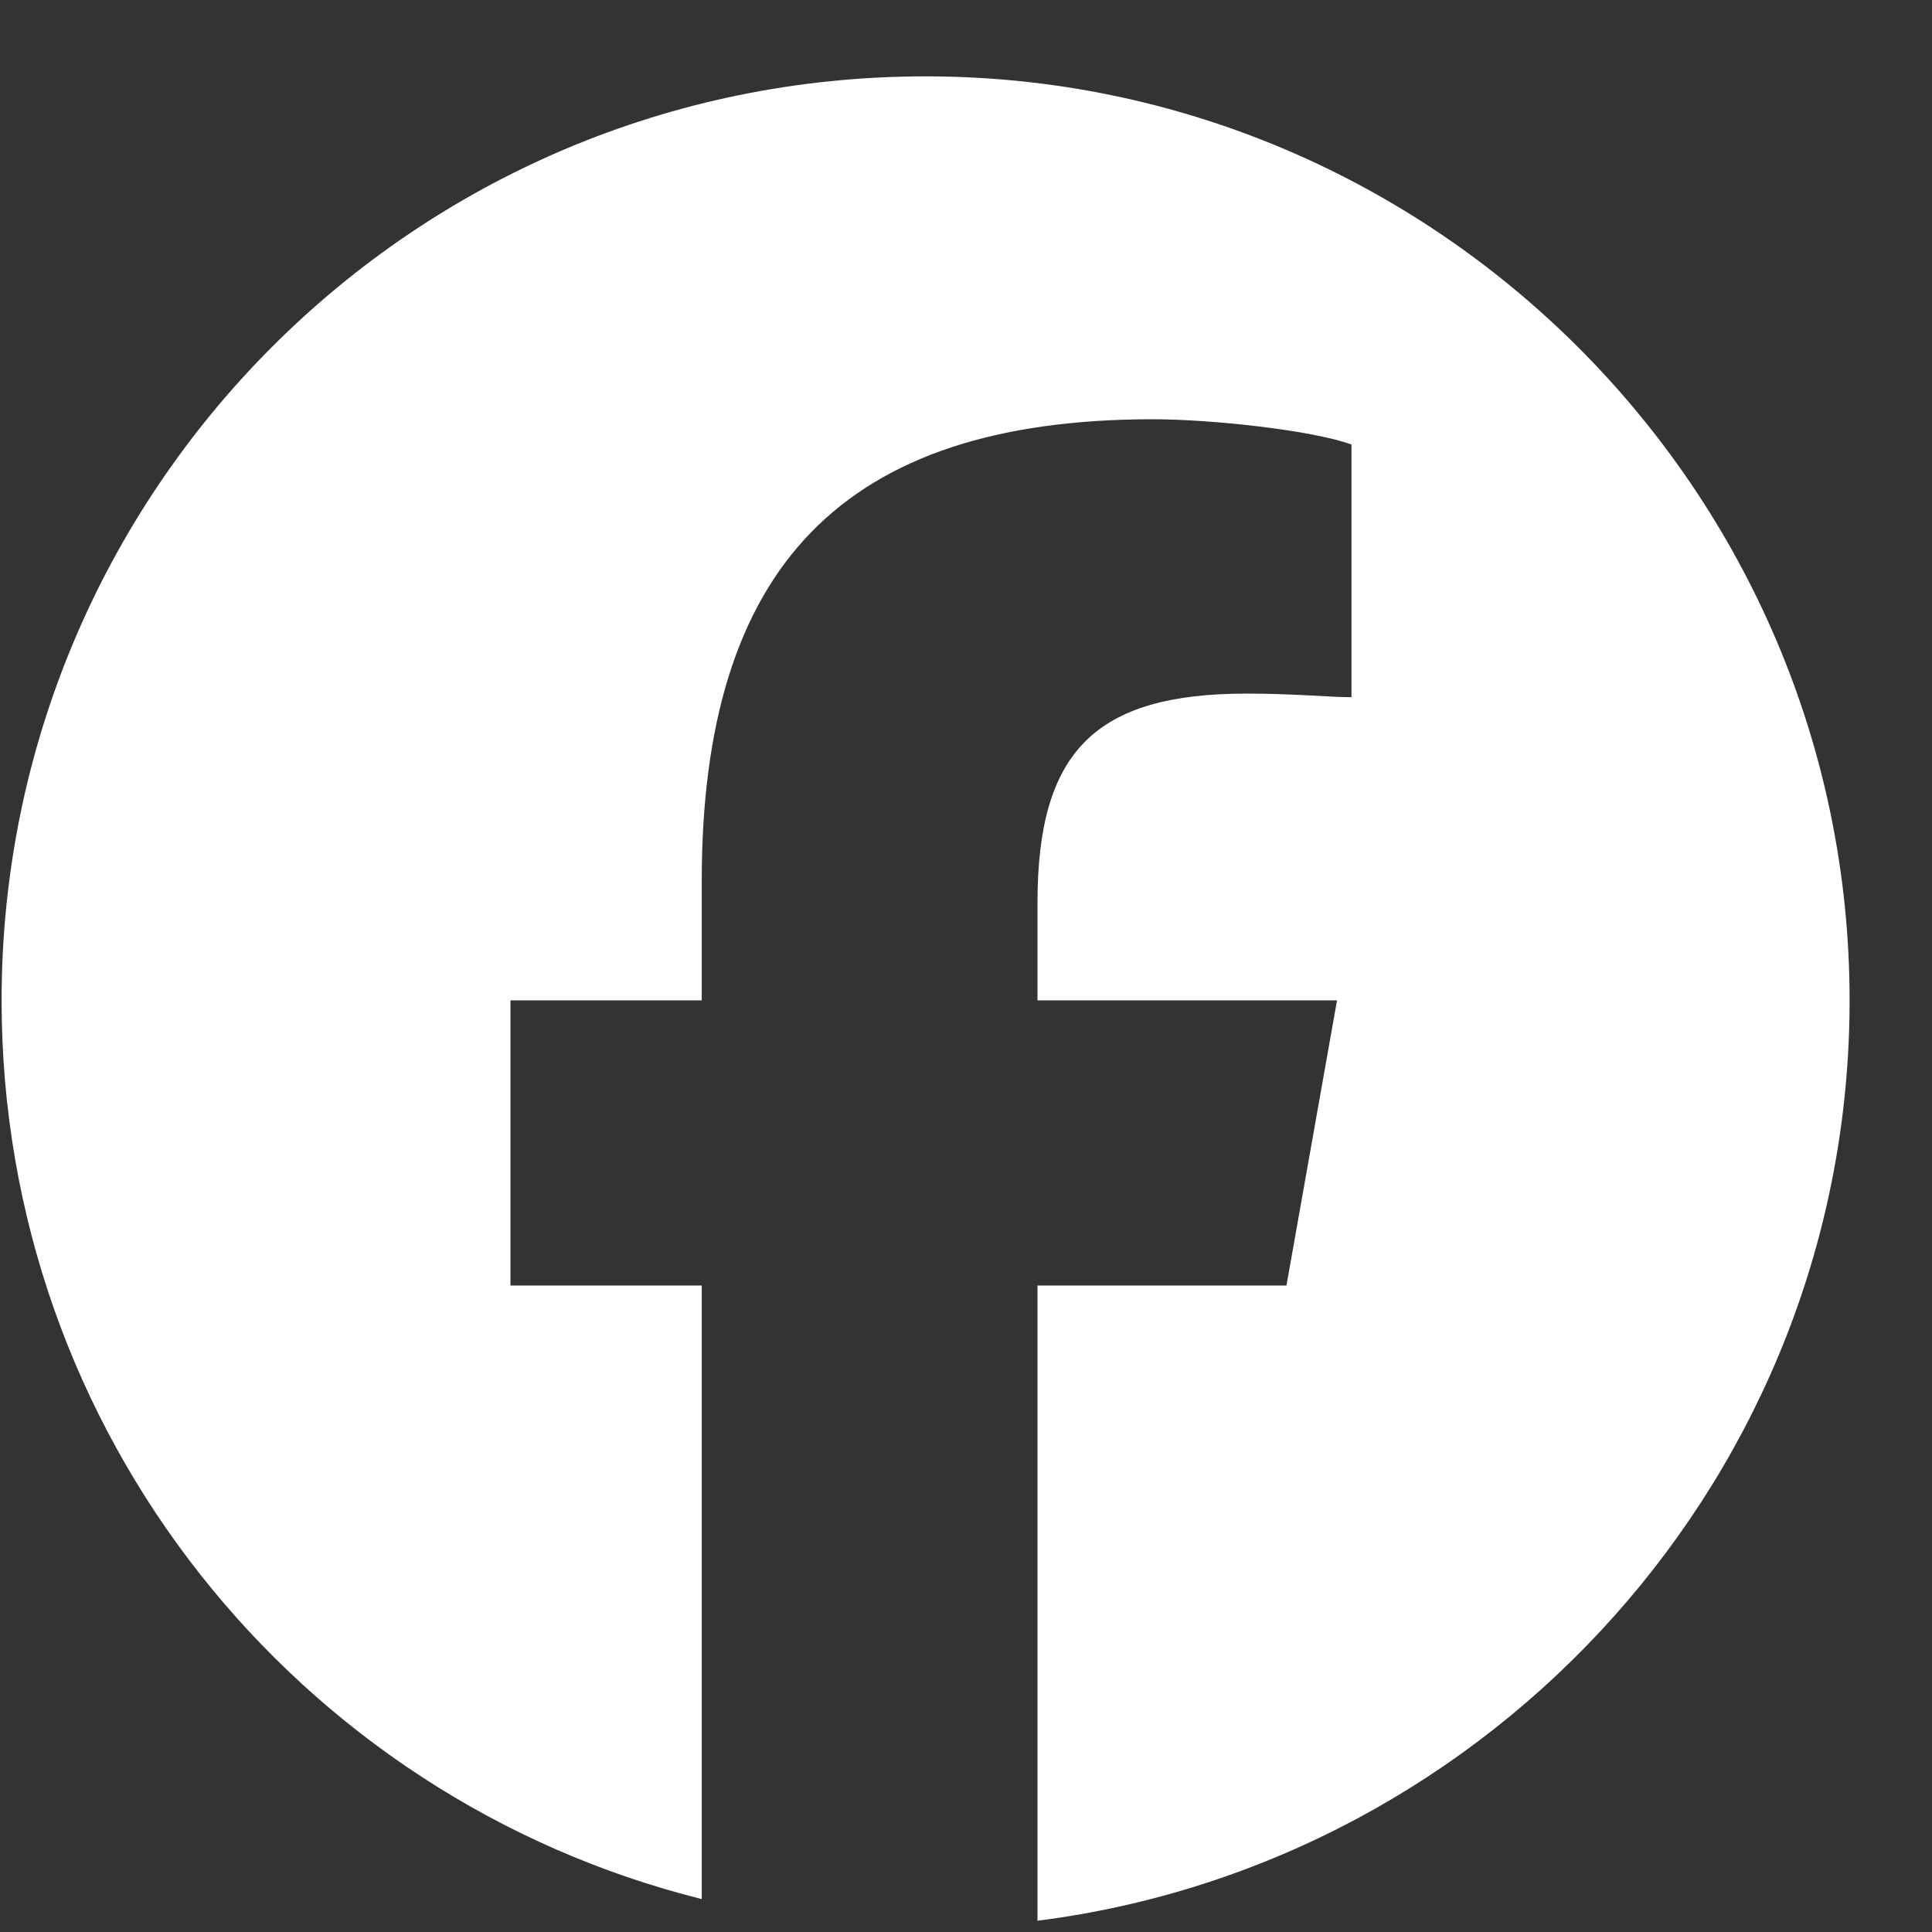 <?xml version="1.0" encoding="UTF-8"?>
<svg xmlns="http://www.w3.org/2000/svg" width="23" height="23" viewBox="0 0 23 23" fill="none">
  <rect x="0" y="0" width="23" height="23" fill="#333333" stroke="none"/>
  <path d="M22.019 11.909C22.019 17.538 17.765 22.179 12.351 22.866V15.304H15.315L15.917 11.909H12.351V10.749C12.351 8.944 13.038 8.257 14.843 8.257C15.401 8.257 15.831 8.3 16.089 8.3V5.292C15.616 5.12 14.413 4.991 13.726 4.991C10.03 4.991 8.354 6.753 8.354 10.491V11.909H6.077V15.304H8.354V22.608C3.542 21.405 0.019 17.065 0.019 11.909C0.019 5.851 4.917 0.909 11.019 0.909C17.077 0.909 22.019 5.851 22.019 11.909Z" fill="white"></path>
</svg>
